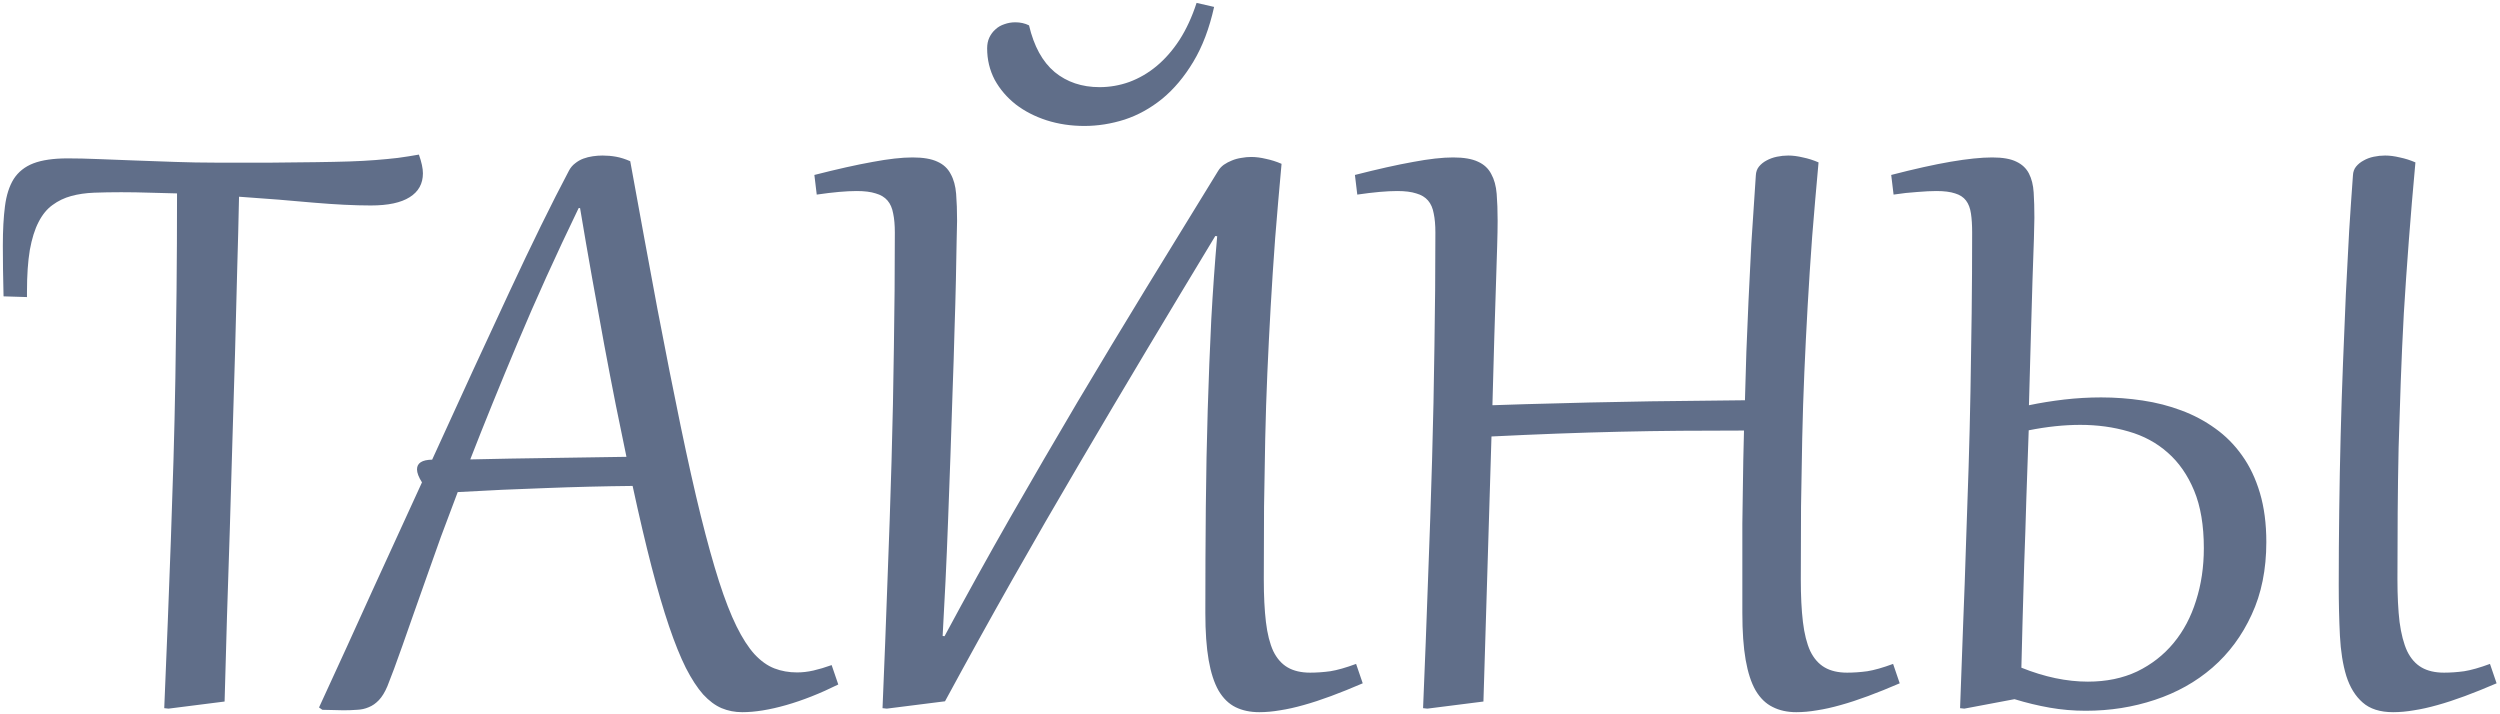 <?xml version="1.0" encoding="UTF-8"?> <svg xmlns="http://www.w3.org/2000/svg" width="196" height="56" viewBox="0 0 196 56" fill="none"><path d="M2.115 23.29L0.278 23.234C0.241 21.738 0.223 20.408 0.223 19.245C0.223 18.045 0.278 17.019 0.39 16.165C0.501 15.299 0.73 14.588 1.076 14.031C1.435 13.475 1.948 13.066 2.616 12.807C3.297 12.547 4.193 12.417 5.307 12.417C6.012 12.417 6.822 12.435 7.737 12.473C8.653 12.51 9.618 12.547 10.632 12.584C11.646 12.621 12.685 12.658 13.749 12.695C14.825 12.732 15.864 12.751 16.866 12.751C18.549 12.751 20.033 12.751 21.319 12.751C22.606 12.739 23.75 12.726 24.752 12.714C25.754 12.701 26.632 12.683 27.387 12.658C28.141 12.633 28.828 12.596 29.446 12.547C30.077 12.497 30.659 12.442 31.19 12.38C31.735 12.306 32.285 12.219 32.842 12.12C33.052 12.714 33.157 13.203 33.157 13.586C33.157 14.402 32.811 15.027 32.118 15.46C31.438 15.893 30.424 16.109 29.075 16.109C27.801 16.109 26.298 16.035 24.566 15.887C22.847 15.726 20.905 15.571 18.74 15.423C18.703 17.254 18.654 19.208 18.592 21.286C18.542 23.364 18.487 25.517 18.425 27.743C18.363 29.957 18.295 32.227 18.221 34.553C18.159 36.866 18.091 39.185 18.017 41.511C17.942 43.824 17.868 46.118 17.794 48.395C17.732 50.671 17.67 52.872 17.608 55L13.211 55.557L12.877 55.52C12.976 53.157 13.069 50.893 13.155 48.728C13.242 46.551 13.322 44.418 13.396 42.327C13.471 40.237 13.539 38.152 13.601 36.074C13.662 33.984 13.712 31.838 13.749 29.636C13.786 27.434 13.817 25.145 13.842 22.77C13.867 20.383 13.879 17.847 13.879 15.163C13.174 15.138 12.456 15.12 11.727 15.107C10.997 15.083 10.255 15.07 9.5 15.07C8.745 15.07 8.04 15.083 7.385 15.107C6.729 15.132 6.129 15.219 5.585 15.367C5.041 15.516 4.552 15.751 4.119 16.072C3.686 16.381 3.321 16.827 3.024 17.408C2.728 17.977 2.499 18.707 2.338 19.598C2.189 20.488 2.115 21.577 2.115 22.863V23.29ZM33.565 44.906C33.12 46.168 32.73 47.269 32.397 48.209C32.075 49.137 31.79 49.947 31.543 50.64C31.296 51.332 31.079 51.932 30.894 52.44C30.708 52.934 30.535 53.386 30.374 53.794C30.176 54.264 29.953 54.629 29.706 54.889C29.459 55.148 29.193 55.334 28.908 55.445C28.624 55.569 28.314 55.637 27.98 55.649C27.646 55.674 27.294 55.687 26.923 55.687C26.713 55.687 26.453 55.68 26.144 55.668C25.822 55.668 25.531 55.662 25.271 55.649L25.012 55.464C26.496 52.248 27.9 49.174 29.224 46.242C30.56 43.31 31.846 40.503 33.083 37.818C32.823 37.41 32.693 37.07 32.693 36.798C32.693 36.303 33.089 36.05 33.881 36.037C36.145 31.064 38.161 26.686 39.93 22.9C41.699 19.103 43.257 15.93 44.605 13.382C44.729 13.147 44.89 12.955 45.088 12.807C45.286 12.646 45.502 12.522 45.737 12.435C45.972 12.349 46.22 12.287 46.48 12.25C46.739 12.213 46.993 12.194 47.24 12.194C47.599 12.194 47.952 12.225 48.298 12.287C48.644 12.349 49.015 12.466 49.411 12.64C50.19 16.932 50.902 20.797 51.545 24.236C52.2 27.663 52.807 30.718 53.363 33.402C53.92 36.087 54.446 38.431 54.94 40.435C55.435 42.426 55.911 44.139 56.369 45.574C56.827 46.997 57.285 48.172 57.742 49.1C58.2 50.027 58.67 50.757 59.152 51.289C59.647 51.821 60.167 52.192 60.711 52.402C61.255 52.613 61.849 52.718 62.492 52.718C62.913 52.718 63.34 52.668 63.773 52.569C64.205 52.47 64.682 52.328 65.201 52.143L65.721 53.664C64.298 54.369 62.938 54.907 61.639 55.278C60.34 55.649 59.19 55.835 58.188 55.835C57.618 55.835 57.08 55.73 56.573 55.52C56.078 55.309 55.596 54.95 55.126 54.443C54.668 53.924 54.217 53.231 53.772 52.365C53.339 51.499 52.899 50.411 52.454 49.1C52.009 47.788 51.551 46.23 51.081 44.424C50.611 42.605 50.116 40.496 49.597 38.097C47.308 38.121 45.045 38.177 42.806 38.264C40.579 38.338 38.272 38.443 35.885 38.579C35.402 39.853 34.963 41.022 34.567 42.086C34.184 43.15 33.85 44.09 33.565 44.906ZM49.114 35.815C48.855 34.59 48.576 33.235 48.279 31.751C47.982 30.254 47.679 28.677 47.37 27.02C47.061 25.35 46.745 23.612 46.424 21.806C46.102 20 45.787 18.169 45.477 16.314H45.366C43.585 20 41.995 23.506 40.598 26.834C39.2 30.162 37.957 33.223 36.868 36.019C38.996 35.969 41.055 35.932 43.047 35.907C45.038 35.87 47.061 35.839 49.114 35.815ZM70.155 18.225C70.155 17.643 70.112 17.148 70.025 16.74C69.951 16.32 69.803 15.979 69.58 15.72C69.357 15.46 69.048 15.274 68.652 15.163C68.269 15.039 67.774 14.977 67.168 14.977C66.352 14.977 65.306 15.07 64.032 15.256L63.847 13.716C65.64 13.258 67.162 12.918 68.411 12.695C69.66 12.46 70.706 12.343 71.547 12.343C72.376 12.343 73.025 12.454 73.495 12.677C73.965 12.887 74.311 13.209 74.534 13.642C74.769 14.062 74.912 14.582 74.961 15.2C75.01 15.819 75.035 16.524 75.035 17.315C75.035 17.625 75.023 18.188 74.998 19.004C74.986 19.808 74.967 20.804 74.942 21.991C74.918 23.166 74.88 24.496 74.831 25.98C74.794 27.453 74.745 29.011 74.683 30.656C74.633 32.289 74.578 33.971 74.516 35.703C74.454 37.422 74.392 39.117 74.33 40.787C74.268 42.457 74.2 44.065 74.126 45.611C74.052 47.158 73.978 48.574 73.903 49.86L74.052 49.879C75.759 46.7 77.478 43.595 79.21 40.565C80.954 37.522 82.711 34.503 84.48 31.51C86.261 28.516 88.067 25.523 89.897 22.529C91.728 19.536 93.596 16.493 95.501 13.4C95.612 13.215 95.761 13.054 95.946 12.918C96.144 12.782 96.355 12.671 96.577 12.584C96.812 12.485 97.06 12.417 97.319 12.38C97.579 12.33 97.839 12.306 98.099 12.306C98.457 12.306 98.841 12.355 99.249 12.454C99.67 12.541 100.078 12.671 100.474 12.844C100.288 14.872 100.121 16.814 99.973 18.67C99.837 20.513 99.719 22.313 99.62 24.069C99.521 25.814 99.435 27.539 99.36 29.246C99.286 30.941 99.231 32.66 99.193 34.404C99.156 36.136 99.125 37.911 99.101 39.73C99.088 41.535 99.082 43.428 99.082 45.407C99.082 46.718 99.138 47.838 99.249 48.766C99.36 49.693 99.552 50.454 99.824 51.048C100.109 51.629 100.486 52.056 100.956 52.328C101.426 52.6 102.014 52.736 102.719 52.736C103.226 52.736 103.752 52.699 104.296 52.625C104.84 52.538 105.514 52.347 106.318 52.05L106.838 53.571C105.947 53.955 105.118 54.289 104.352 54.573C103.585 54.858 102.867 55.093 102.199 55.278C101.544 55.464 100.931 55.6 100.362 55.687C99.793 55.785 99.249 55.835 98.73 55.835C98.024 55.835 97.406 55.705 96.874 55.445C96.342 55.185 95.897 54.753 95.538 54.147C95.192 53.54 94.932 52.742 94.759 51.753C94.586 50.763 94.499 49.533 94.499 48.06C94.499 45.178 94.511 42.414 94.536 39.767C94.561 37.12 94.61 34.578 94.685 32.141C94.759 29.691 94.852 27.335 94.963 25.071C95.087 22.808 95.241 20.624 95.427 18.521L95.278 18.503C93.46 21.509 91.666 24.49 89.897 27.446C88.129 30.403 86.366 33.378 84.609 36.371C82.853 39.352 81.103 42.383 79.358 45.463C77.614 48.543 75.858 51.716 74.089 54.981L69.524 55.557L69.19 55.52C69.339 51.994 69.469 48.648 69.58 45.481C69.704 42.302 69.809 39.21 69.895 36.204C69.982 33.186 70.044 30.205 70.081 27.261C70.13 24.304 70.155 21.292 70.155 18.225ZM95.186 0.542C94.814 2.224 94.27 3.659 93.553 4.847C92.848 6.022 92.037 6.987 91.122 7.741C90.207 8.483 89.223 9.028 88.172 9.374C87.12 9.708 86.069 9.875 85.018 9.875C83.966 9.875 82.977 9.727 82.049 9.43C81.133 9.133 80.329 8.718 79.637 8.187C78.944 7.642 78.394 6.999 77.985 6.257C77.59 5.502 77.392 4.68 77.392 3.789C77.392 3.48 77.447 3.201 77.559 2.954C77.682 2.694 77.843 2.478 78.041 2.305C78.239 2.119 78.474 1.983 78.746 1.896C79.018 1.798 79.303 1.748 79.6 1.748C79.995 1.748 80.354 1.828 80.676 1.989C81.059 3.622 81.727 4.84 82.68 5.645C83.644 6.436 84.82 6.832 86.205 6.832C87.009 6.832 87.788 6.696 88.543 6.424C89.31 6.139 90.021 5.725 90.677 5.181C91.345 4.624 91.945 3.938 92.477 3.121C93.008 2.292 93.454 1.327 93.812 0.227L95.186 0.542ZM117.414 17.315C117.414 17.835 117.402 18.503 117.377 19.319C117.352 20.123 117.321 21.113 117.284 22.288C117.247 23.463 117.204 24.836 117.154 26.407C117.105 27.966 117.055 29.753 117.006 31.77C118.787 31.708 120.5 31.658 122.146 31.621C123.791 31.572 125.411 31.535 127.007 31.51C128.615 31.473 130.223 31.448 131.831 31.436C133.439 31.411 135.097 31.392 136.804 31.38C136.841 30.118 136.878 28.856 136.915 27.595C136.965 26.333 137.02 25.003 137.082 23.605C137.144 22.208 137.218 20.705 137.305 19.097C137.404 17.489 137.521 15.707 137.657 13.753C137.67 13.481 137.75 13.252 137.898 13.066C138.059 12.868 138.257 12.708 138.492 12.584C138.74 12.448 139.012 12.349 139.309 12.287C139.605 12.225 139.902 12.194 140.199 12.194C140.558 12.194 140.941 12.244 141.35 12.343C141.77 12.429 142.178 12.559 142.574 12.732C142.389 14.761 142.222 16.703 142.073 18.559C141.937 20.414 141.82 22.22 141.721 23.977C141.622 25.733 141.535 27.471 141.461 29.19C141.387 30.898 141.331 32.623 141.294 34.367C141.257 36.111 141.226 37.893 141.201 39.711C141.189 41.529 141.183 43.428 141.183 45.407C141.183 46.718 141.238 47.838 141.35 48.766C141.461 49.693 141.653 50.454 141.925 51.048C142.209 51.629 142.587 52.056 143.057 52.328C143.527 52.6 144.114 52.736 144.819 52.736C145.326 52.736 145.852 52.699 146.396 52.625C146.941 52.538 147.615 52.347 148.419 52.05L148.938 53.571C148.048 53.955 147.219 54.289 146.452 54.573C145.685 54.858 144.968 55.093 144.3 55.278C143.644 55.464 143.032 55.6 142.463 55.687C141.894 55.785 141.35 55.835 140.83 55.835C140.125 55.835 139.507 55.699 138.975 55.427C138.443 55.167 137.997 54.734 137.639 54.128C137.292 53.522 137.033 52.724 136.859 51.734C136.686 50.745 136.6 49.52 136.6 48.06V43.849C136.6 42.871 136.6 41.944 136.6 41.065C136.612 40.175 136.624 39.315 136.637 38.486C136.649 37.658 136.661 36.853 136.674 36.074C136.686 35.295 136.705 34.522 136.729 33.755C135.022 33.755 133.365 33.761 131.757 33.773C130.161 33.786 128.559 33.81 126.951 33.848C125.355 33.885 123.729 33.934 122.071 33.996C120.426 34.058 118.713 34.132 116.932 34.219L116.301 55L111.903 55.557L111.569 55.52C111.718 51.969 111.848 48.599 111.959 45.407C112.083 42.203 112.188 39.092 112.274 36.074C112.361 33.056 112.423 30.081 112.46 27.149C112.509 24.218 112.534 21.243 112.534 18.225C112.534 17.643 112.491 17.148 112.404 16.74C112.33 16.32 112.182 15.979 111.959 15.72C111.736 15.46 111.427 15.274 111.031 15.163C110.648 15.039 110.153 14.977 109.547 14.977C108.73 14.977 107.685 15.07 106.411 15.256L106.226 13.716C108.019 13.258 109.541 12.918 110.79 12.695C112.039 12.46 113.085 12.343 113.926 12.343C114.755 12.343 115.404 12.454 115.874 12.677C116.344 12.887 116.69 13.209 116.913 13.642C117.148 14.062 117.29 14.582 117.34 15.2C117.389 15.819 117.414 16.524 117.414 17.315ZM159.069 31.77C159.96 31.584 160.882 31.436 161.834 31.324C162.799 31.213 163.764 31.157 164.729 31.157C165.829 31.157 166.912 31.238 167.976 31.398C169.052 31.559 170.066 31.819 171.019 32.178C171.983 32.536 172.868 33.007 173.672 33.588C174.488 34.169 175.193 34.88 175.787 35.722C176.381 36.55 176.845 37.528 177.179 38.653C177.513 39.779 177.68 41.059 177.68 42.494C177.68 44.647 177.296 46.545 176.529 48.19C175.775 49.836 174.748 51.221 173.449 52.347C172.163 53.46 170.66 54.301 168.94 54.87C167.233 55.439 165.427 55.724 163.522 55.724C162.558 55.724 161.618 55.643 160.702 55.482C159.787 55.322 158.865 55.099 157.938 54.815L154.004 55.557L153.67 55.52C153.757 53.243 153.837 51.042 153.911 48.914C153.998 46.786 154.072 44.708 154.134 42.68C154.208 40.639 154.276 38.629 154.338 36.649C154.4 34.658 154.449 32.66 154.486 30.656C154.523 28.652 154.554 26.624 154.579 24.57C154.604 22.517 154.616 20.402 154.616 18.225C154.616 17.643 154.585 17.148 154.523 16.74C154.462 16.32 154.332 15.979 154.134 15.72C153.936 15.46 153.651 15.274 153.28 15.163C152.909 15.039 152.421 14.977 151.814 14.977C151.406 14.977 150.905 15.002 150.312 15.052C149.718 15.089 149.099 15.157 148.456 15.256L148.271 13.716C150.089 13.246 151.647 12.899 152.946 12.677C154.257 12.454 155.34 12.343 156.193 12.343C157.01 12.343 157.641 12.454 158.086 12.677C158.531 12.887 158.859 13.196 159.069 13.604C159.28 14.013 159.403 14.508 159.44 15.089C159.478 15.67 159.496 16.332 159.496 17.074C159.496 17.322 159.484 17.872 159.459 18.726C159.434 19.579 159.397 20.655 159.348 21.954C159.311 23.253 159.267 24.744 159.218 26.426C159.168 28.096 159.119 29.877 159.069 31.77ZM159.051 33.736C158.989 35.53 158.927 37.317 158.865 39.099C158.816 40.867 158.76 42.568 158.698 44.201C158.649 45.822 158.605 47.331 158.568 48.728C158.531 50.114 158.5 51.32 158.476 52.347C160.294 53.077 162.032 53.441 163.689 53.441C165.137 53.441 166.423 53.175 167.549 52.644C168.674 52.099 169.627 51.357 170.406 50.417C171.186 49.477 171.773 48.37 172.169 47.096C172.577 45.822 172.781 44.449 172.781 42.977C172.781 41.195 172.528 39.692 172.021 38.468C171.513 37.243 170.821 36.247 169.942 35.48C169.076 34.714 168.056 34.163 166.881 33.829C165.706 33.483 164.444 33.31 163.096 33.31C161.822 33.31 160.473 33.452 159.051 33.736ZM189.369 12.732C189.171 14.885 188.998 16.938 188.85 18.893C188.701 20.847 188.571 22.74 188.46 24.57C188.361 26.401 188.281 28.182 188.219 29.914C188.157 31.646 188.101 33.365 188.052 35.072C188.015 36.779 187.99 38.486 187.978 40.193C187.965 41.9 187.959 43.638 187.959 45.407C187.959 46.718 188.015 47.838 188.126 48.766C188.25 49.693 188.448 50.454 188.72 51.048C189.004 51.629 189.382 52.056 189.852 52.328C190.322 52.6 190.909 52.736 191.614 52.736C192.121 52.736 192.647 52.699 193.191 52.625C193.736 52.538 194.41 52.347 195.214 52.05L195.733 53.571C194.843 53.955 194.014 54.289 193.247 54.573C192.48 54.858 191.763 55.093 191.095 55.278C190.439 55.464 189.827 55.6 189.258 55.687C188.689 55.785 188.145 55.835 187.625 55.835C186.598 55.835 185.8 55.581 185.231 55.074C184.662 54.579 184.236 53.887 183.951 52.996C183.679 52.105 183.512 51.054 183.45 49.842C183.388 48.617 183.357 47.287 183.357 45.852C183.357 43.935 183.37 41.999 183.395 40.045C183.419 38.078 183.456 36.13 183.506 34.2C183.555 32.258 183.617 30.353 183.691 28.485C183.766 26.605 183.84 24.799 183.914 23.067C184.001 21.323 184.087 19.672 184.174 18.113C184.273 16.542 184.372 15.089 184.471 13.753C184.483 13.481 184.563 13.252 184.712 13.066C184.873 12.868 185.071 12.708 185.306 12.584C185.541 12.448 185.807 12.349 186.104 12.287C186.4 12.225 186.697 12.194 186.994 12.194C187.353 12.194 187.736 12.244 188.145 12.343C188.565 12.429 188.973 12.559 189.369 12.732Z" fill="#606E89"></path></svg> 
